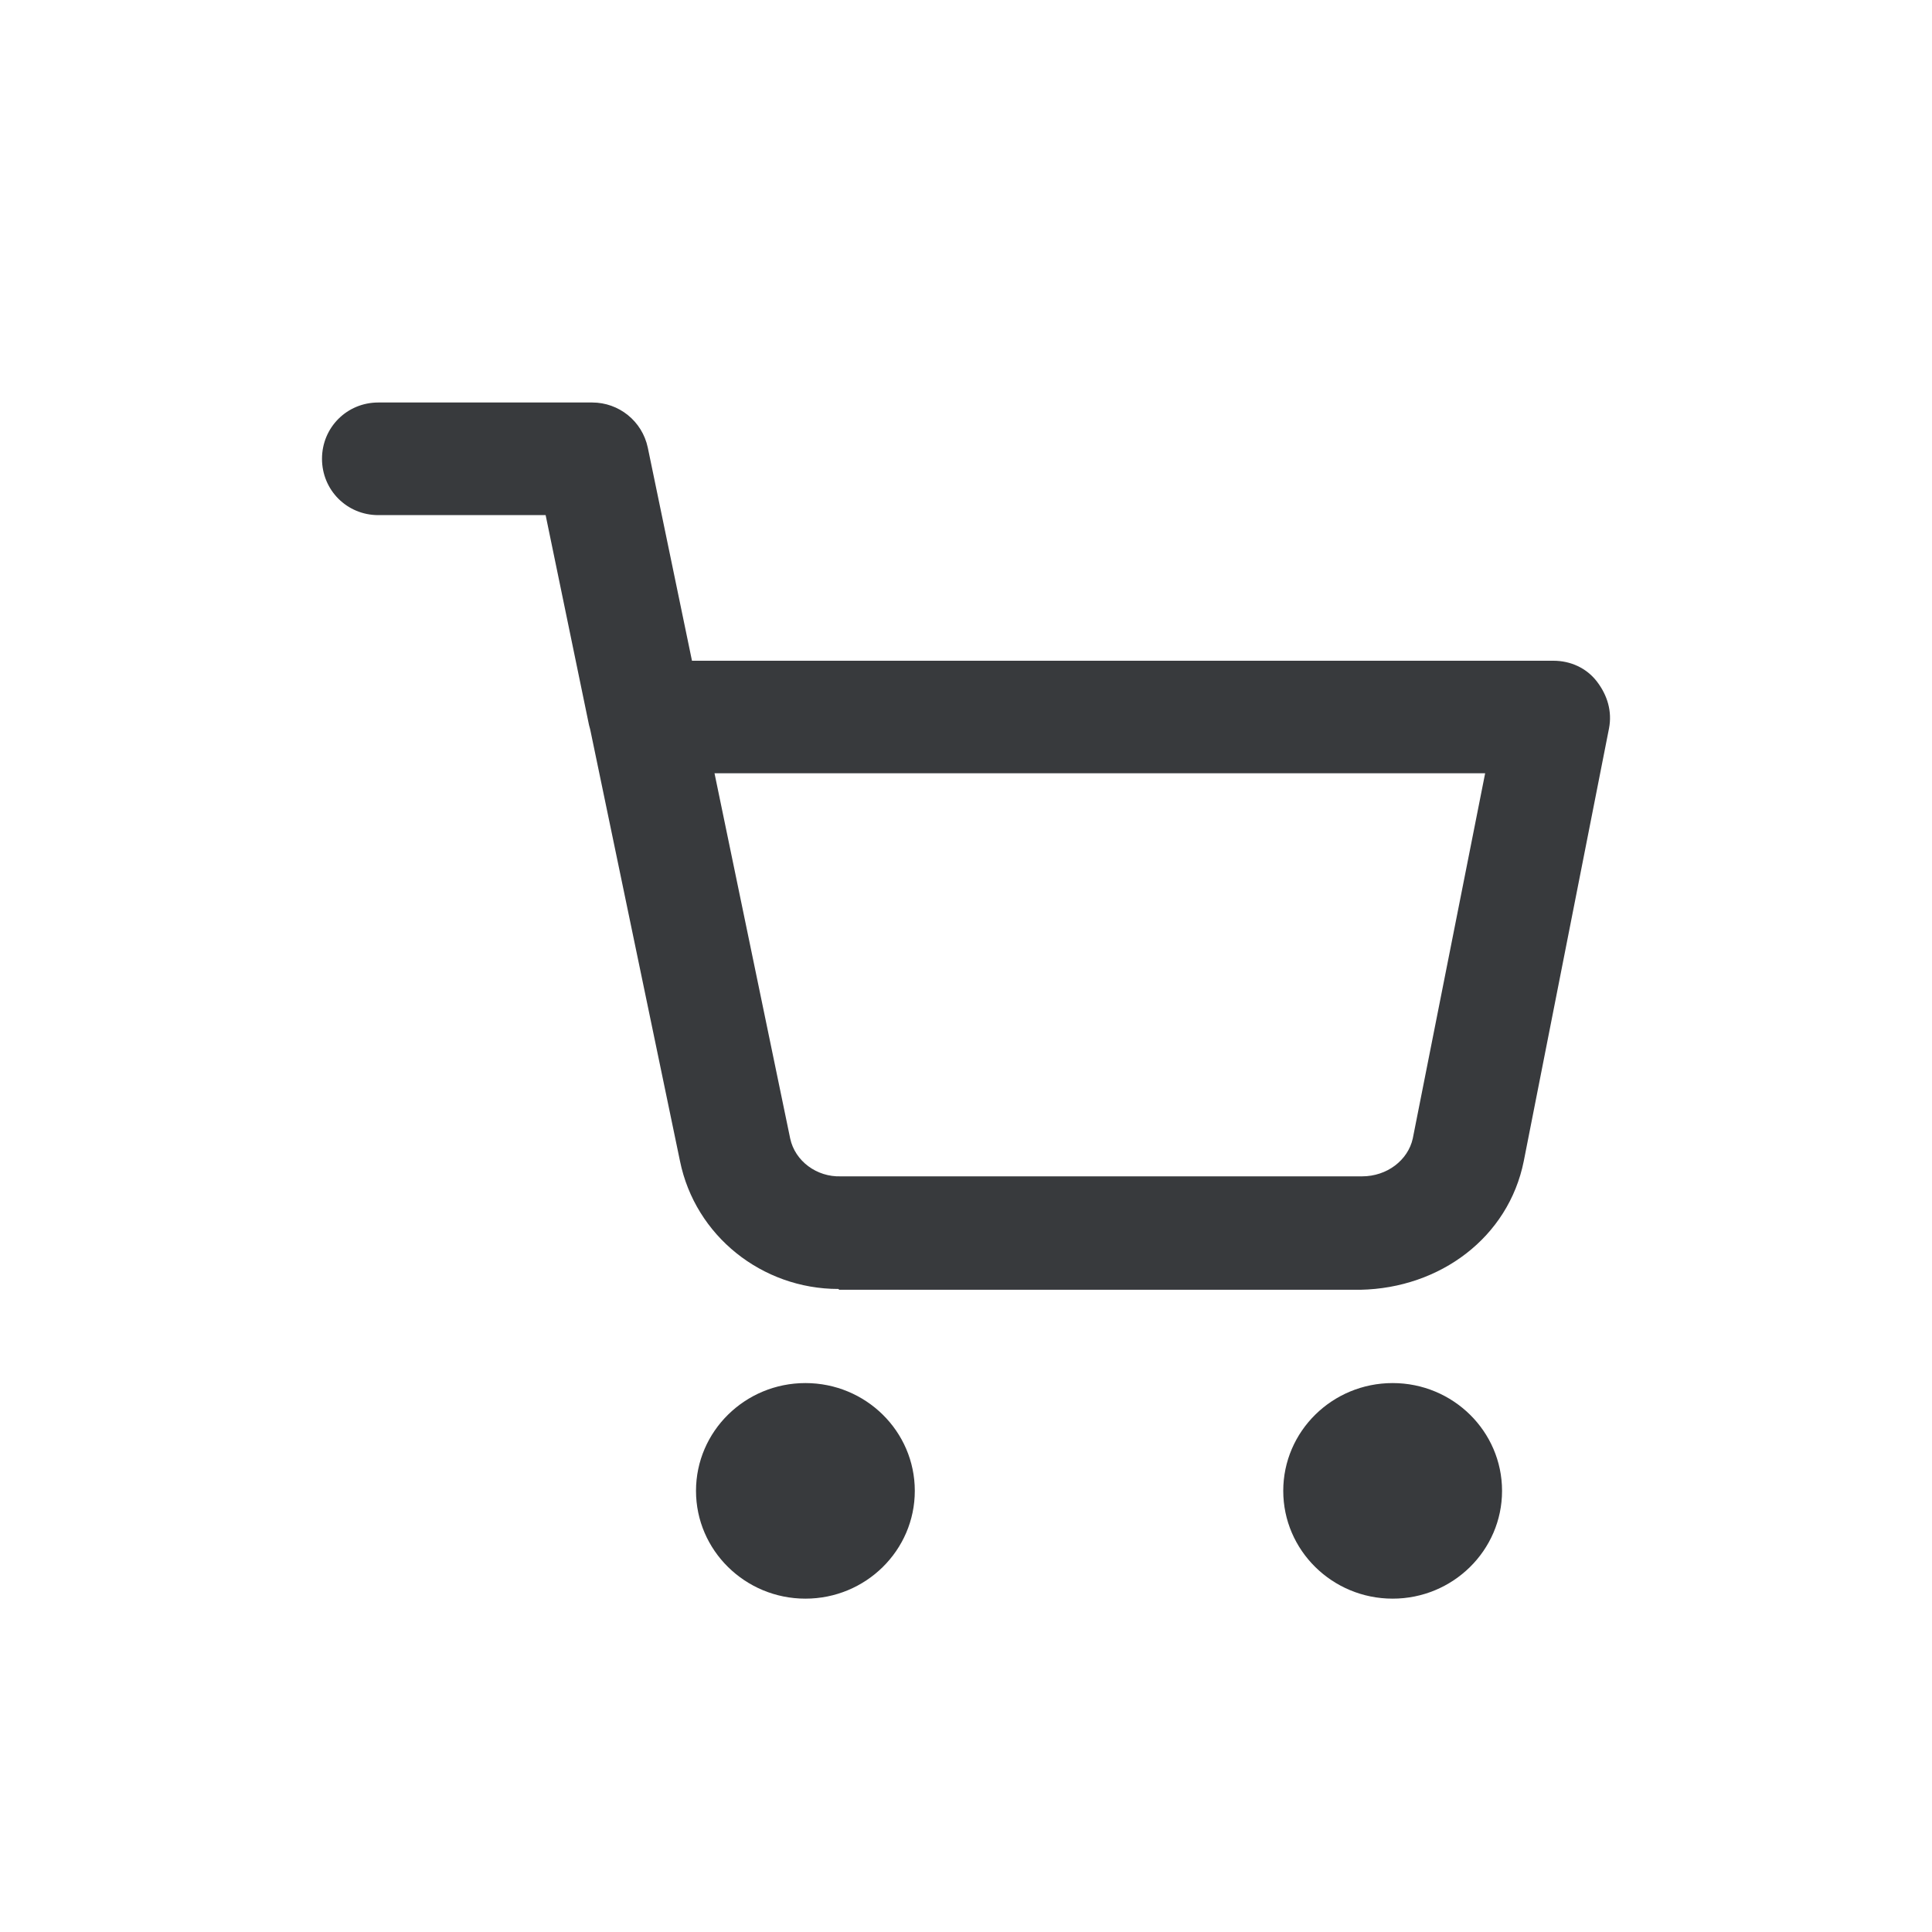 <svg width="24" height="24" viewBox="0 0 24 24" fill="none" xmlns="http://www.w3.org/2000/svg">
<path d="M10.005 19.859C9.256 19.859 8.646 19.259 8.646 18.52C8.646 17.78 9.256 17.181 10.005 17.181C10.755 17.181 11.364 17.78 11.364 18.52C11.364 19.259 10.755 19.859 10.005 19.859ZM17.3 19.859C16.55 19.859 15.941 19.259 15.941 18.52C15.941 17.78 16.55 17.181 17.3 17.181C18.049 17.181 18.659 17.78 18.659 18.52C18.659 19.259 18.049 19.859 17.3 19.859ZM10.415 16.012C9.466 16.012 8.636 15.352 8.447 14.423L7.337 9.087C7.337 9.087 7.327 9.037 7.317 9.007L6.778 6.399H4.699C4.31 6.399 4 6.089 4 5.699C4 5.31 4.31 5 4.699 5H7.357C7.687 5 7.977 5.23 8.047 5.56L8.596 8.208H19.298C19.508 8.208 19.708 8.297 19.838 8.467C19.968 8.637 20.028 8.837 19.988 9.047L18.929 14.423C18.739 15.372 17.889 16.002 16.9 16.022H10.425L10.415 16.012ZM8.876 9.606L9.816 14.143C9.876 14.423 10.145 14.623 10.445 14.613H16.92C17.23 14.613 17.49 14.413 17.55 14.143L18.449 9.606H8.876Z" fill="#383A3D"/>
</svg>
